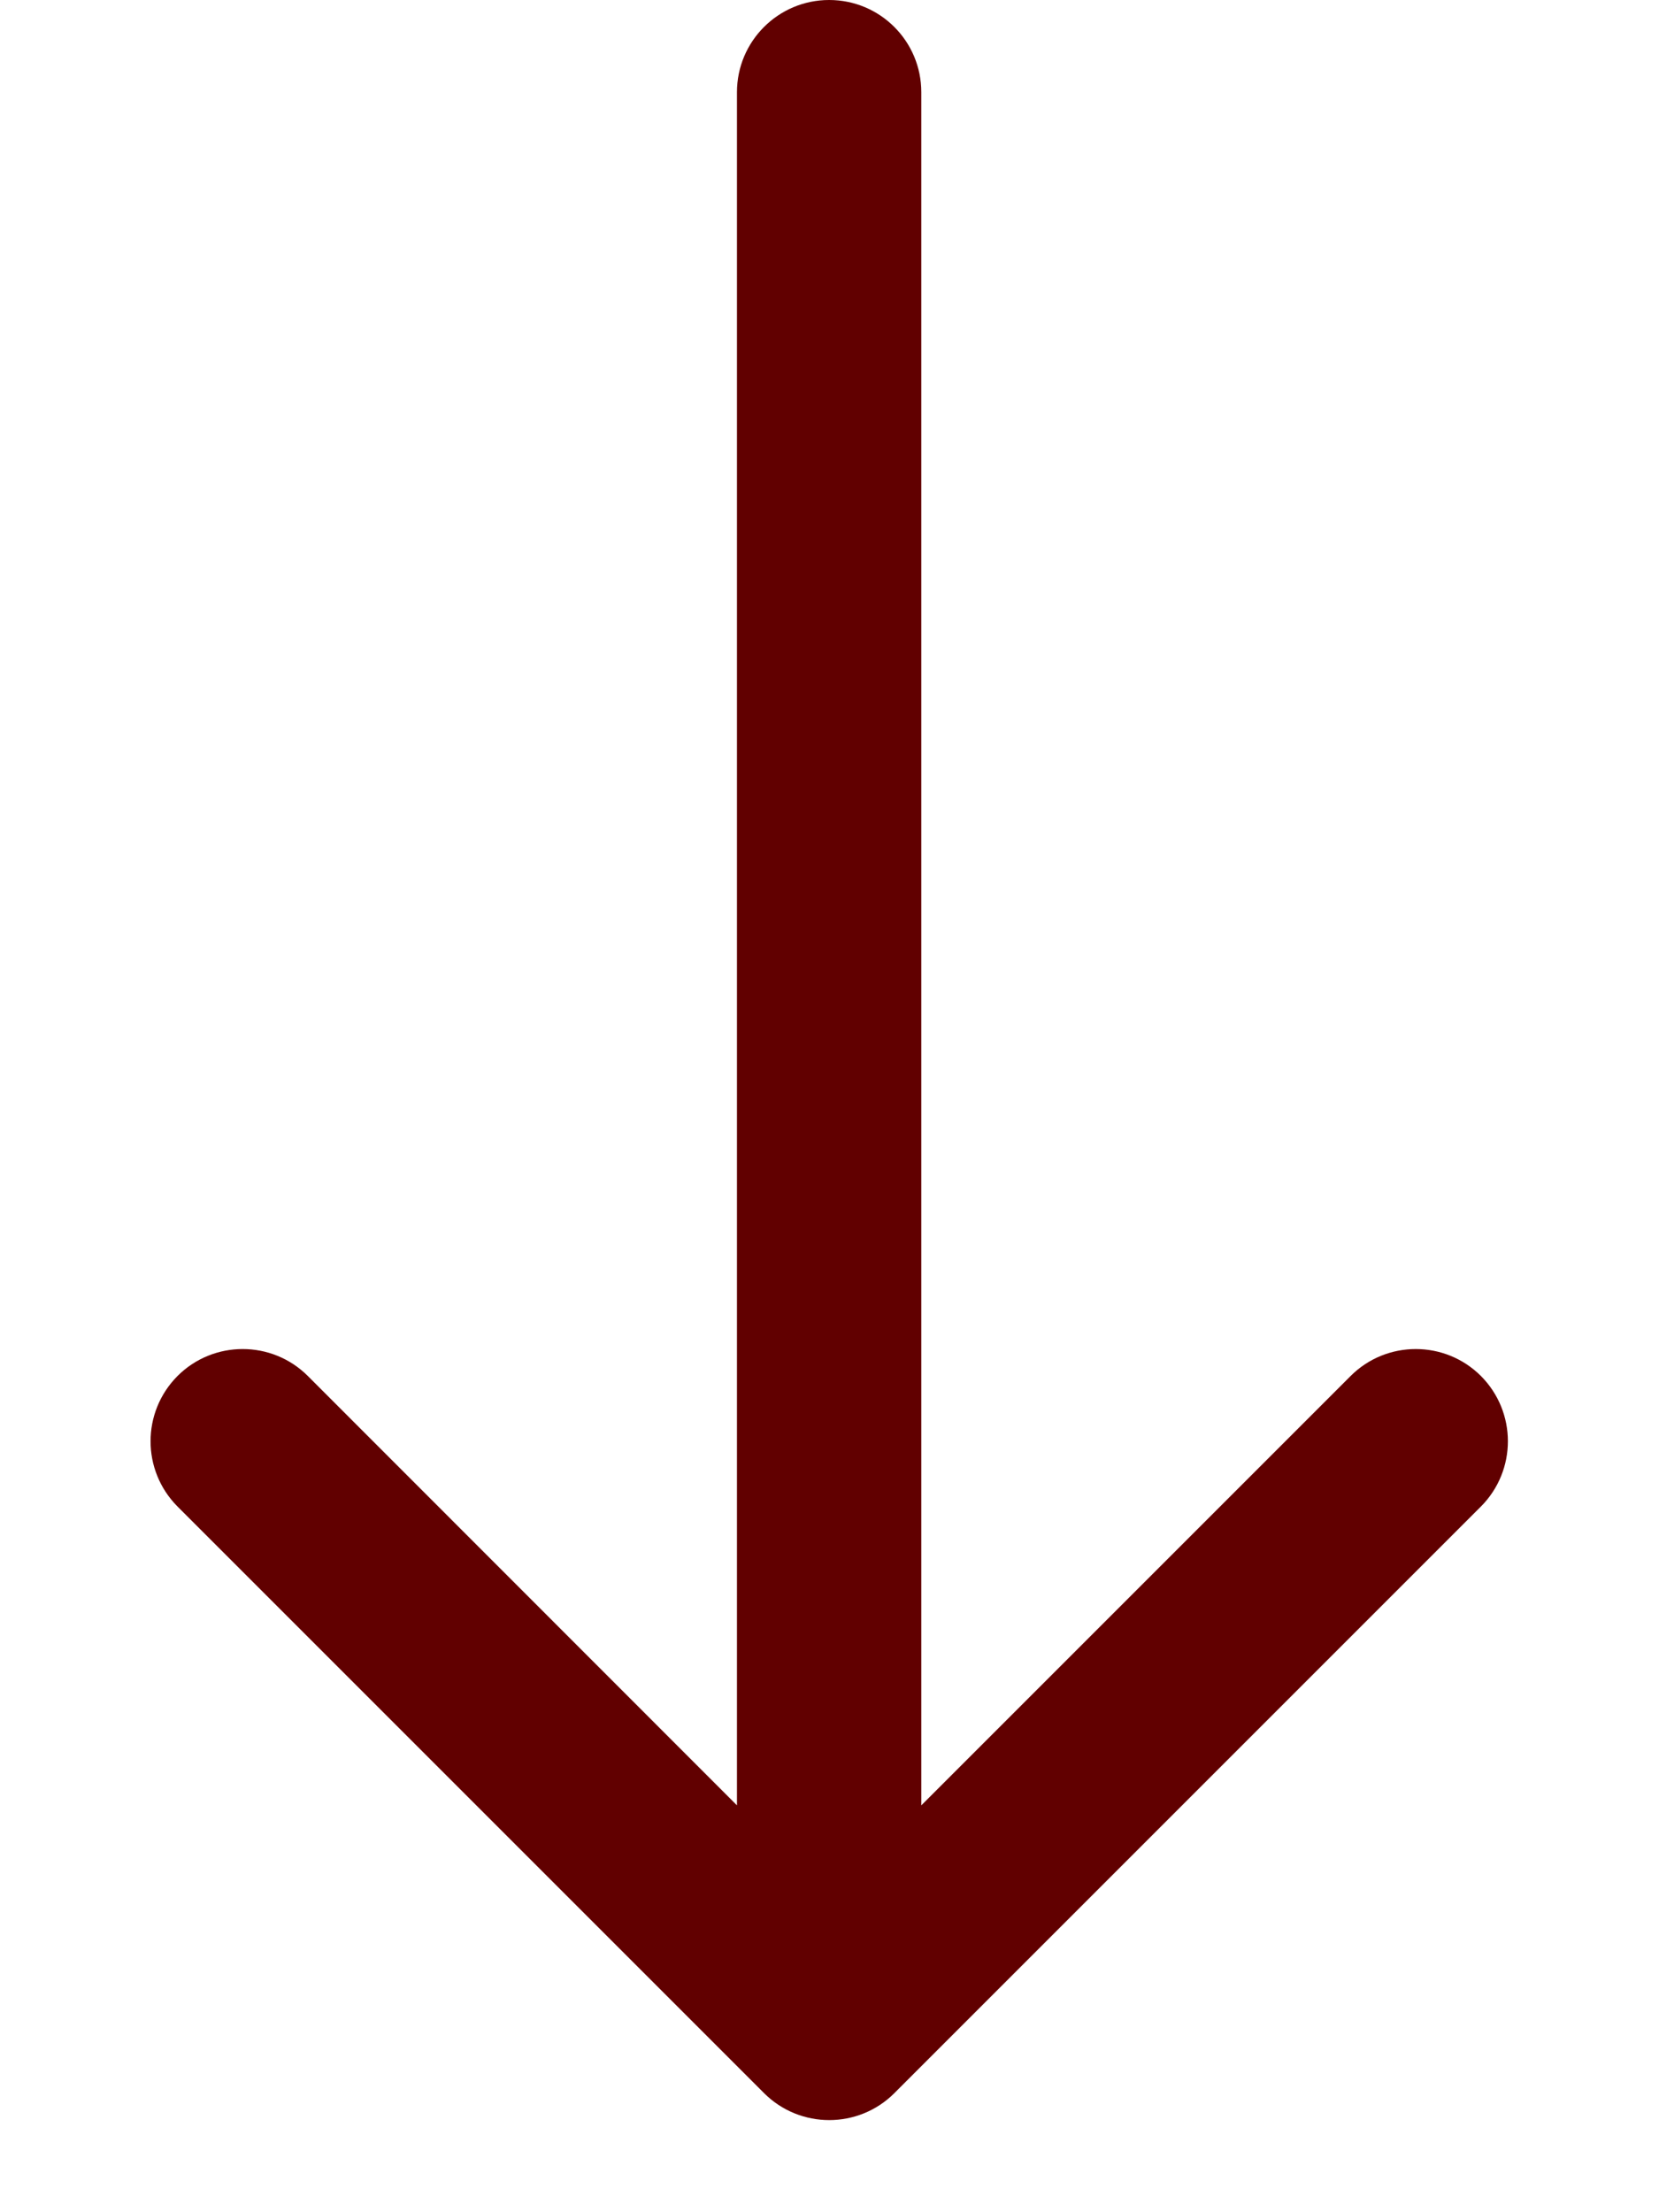 <?xml version="1.0" encoding="UTF-8"?> <svg xmlns="http://www.w3.org/2000/svg" width="9" height="12" viewBox="0 0 9 12" fill="none"> <path fill-rule="evenodd" clip-rule="evenodd" d="M4.498 0C4.775 0 4.998 0.224 4.998 0.5V9.793L7.327 7.464C7.522 7.269 7.839 7.269 8.034 7.464C8.229 7.66 8.229 7.976 8.034 8.172L4.852 11.354C4.657 11.549 4.34 11.549 4.145 11.354L0.963 8.172C0.768 7.976 0.768 7.66 0.963 7.464C1.158 7.269 1.475 7.269 1.67 7.464L3.998 9.793V0.5C3.998 0.224 4.222 0 4.498 0Z" fill="#610000"></path> </svg> 